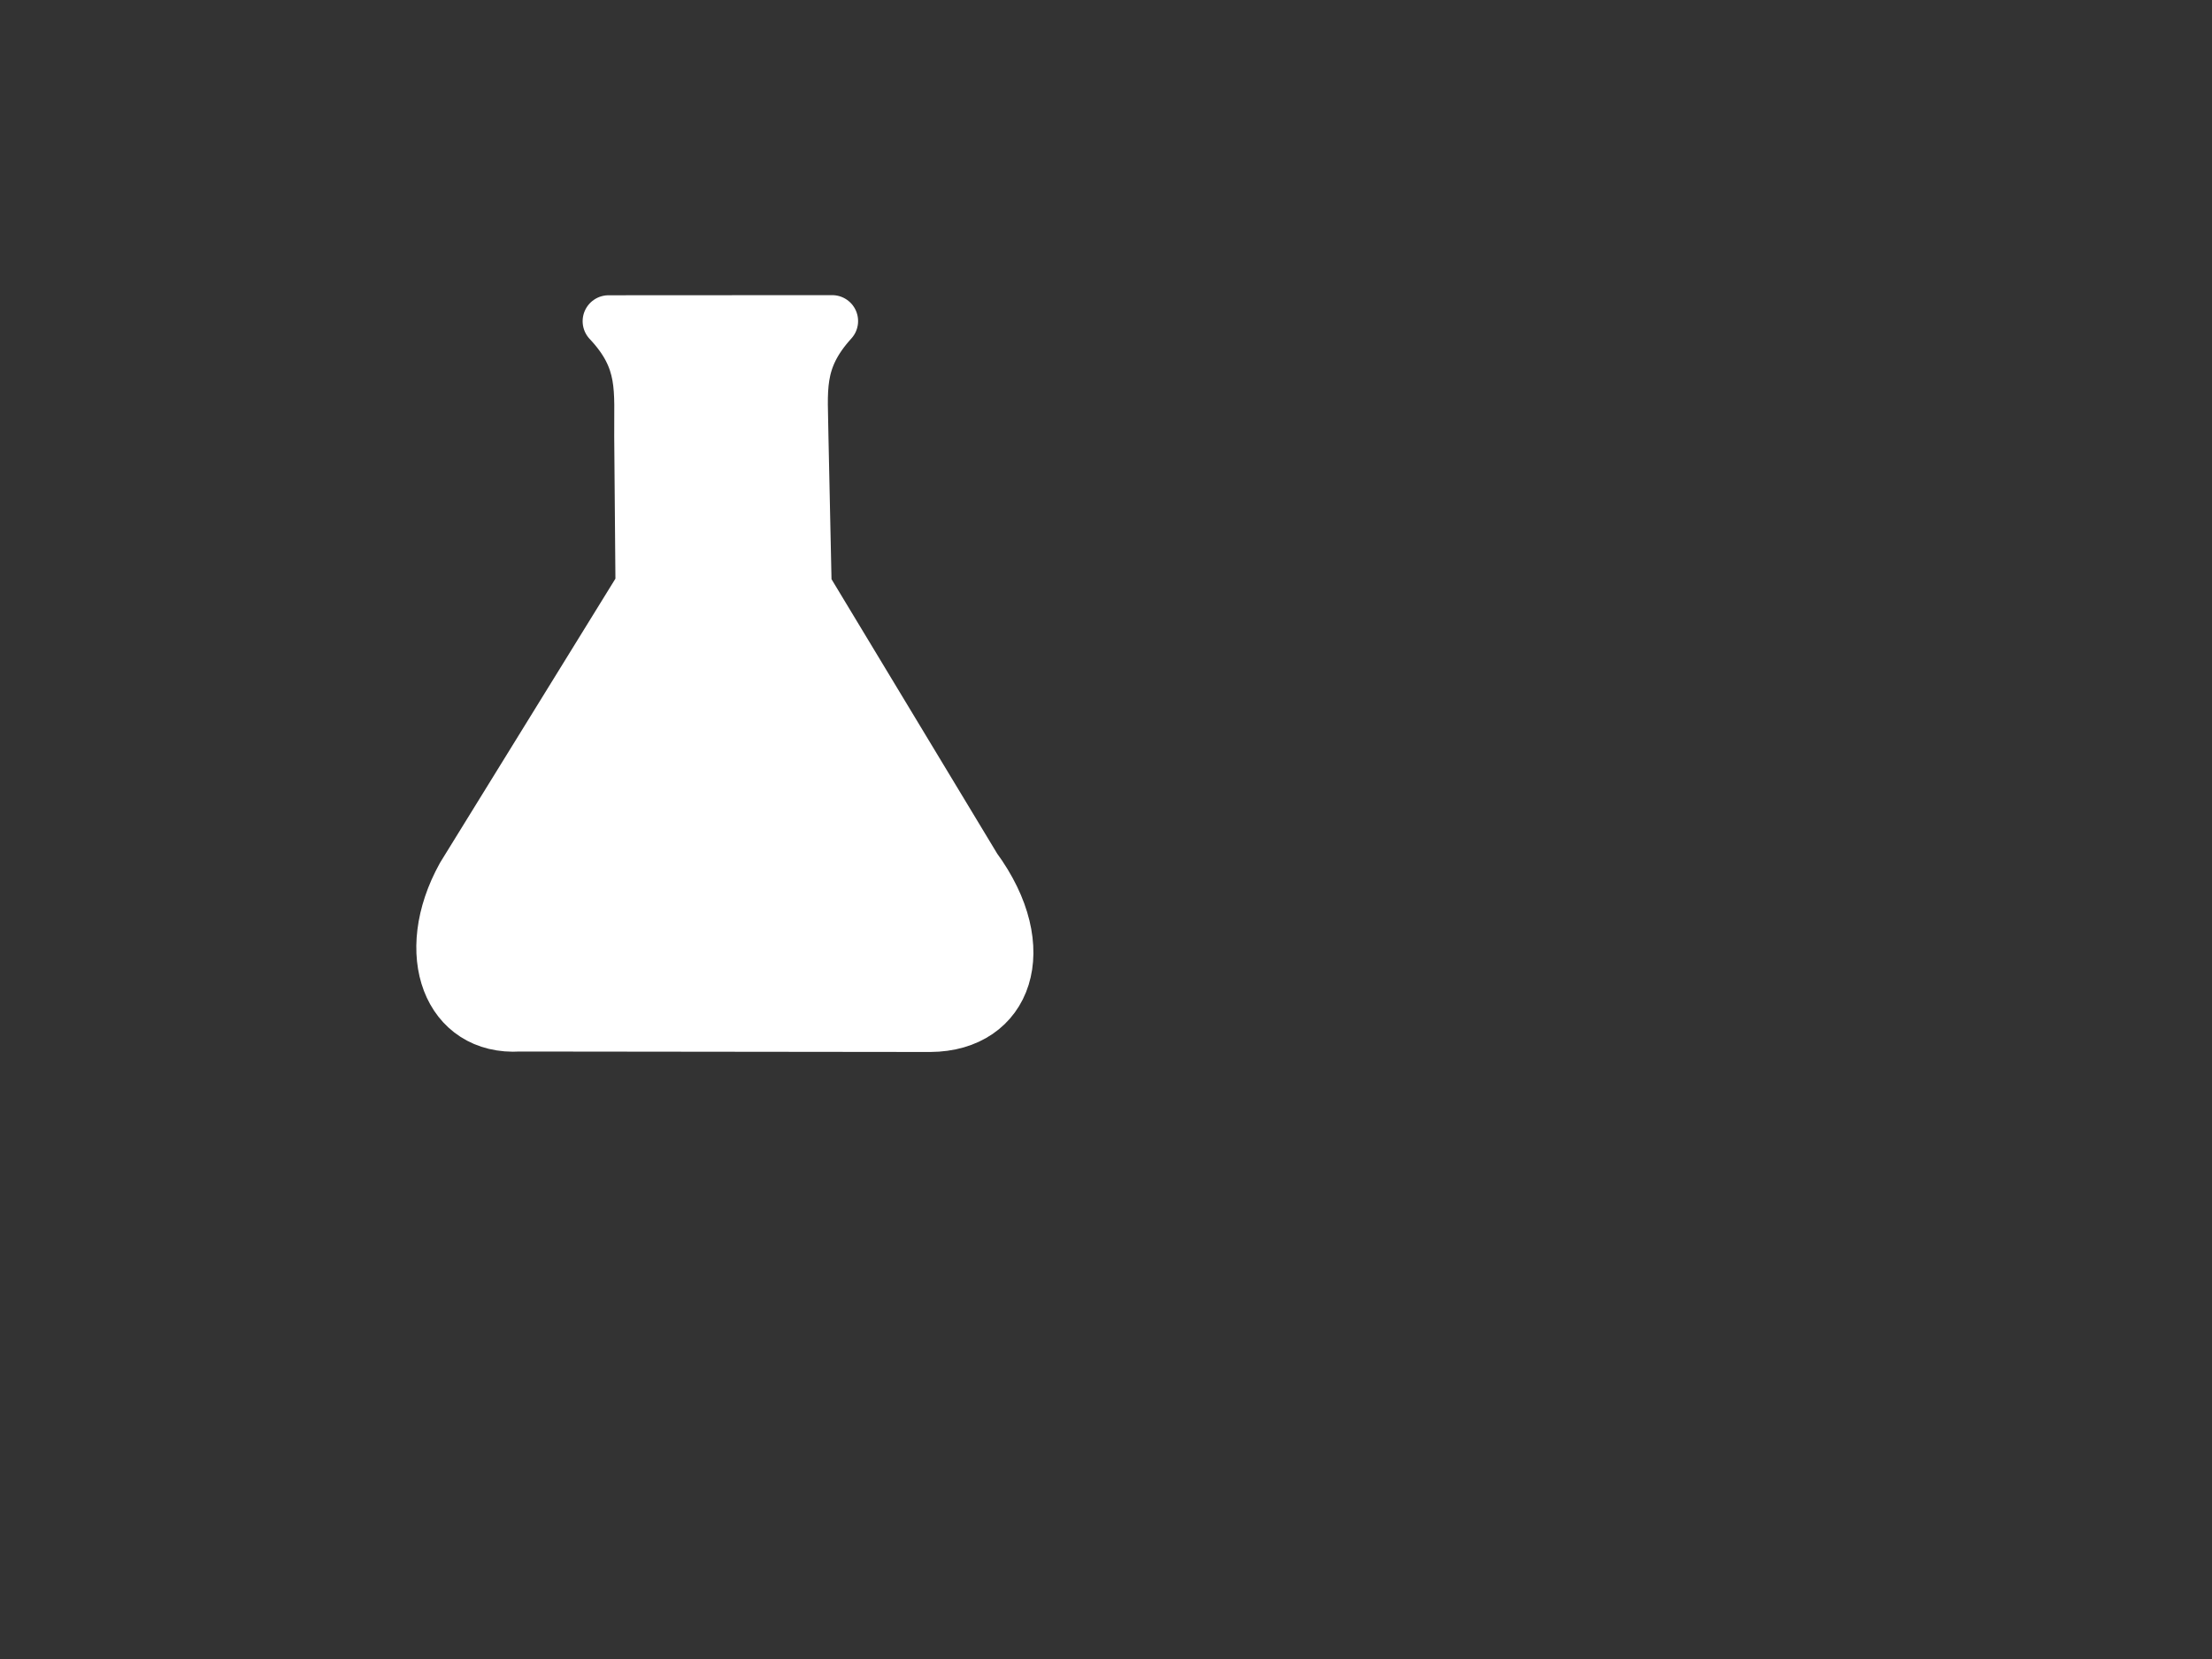 <?xml version="1.0"?><svg width="640" height="480" xmlns="http://www.w3.org/2000/svg">
 <rect width="100%" height="100%" fill="#333333" stroke="none"/>
 <title>Black Flask</title>
 <g>
  <title>Layer 1</title>
  <g id="layer2"/>
  <path d="m176.074,92.931c10.627,11.282 9.023,19.812 9.139,33.468l0.365,43.128l-51.762,83.842c-12.526,22.581 -4.052,44.675 16.493,43.37l118.81,0.13c22.208,-0.1 30.317,-22.352 13.106,-45.799l-49.1,-81.335l-0.924,-43.197c-0.115,-13.657 -1.864,-22.153 8.571,-33.644l-64.697,0.036l0,0z" stroke-width="15" stroke-miterlimit="4" stroke-linejoin="round" stroke-linecap="round" stroke-dashoffset="0" stroke="#ffffff" marker-start="none" marker-mid="none" marker-end="none" fill-rule="nonzero" fill="#ffffff" id="path2388"/>
 </g>
</svg>